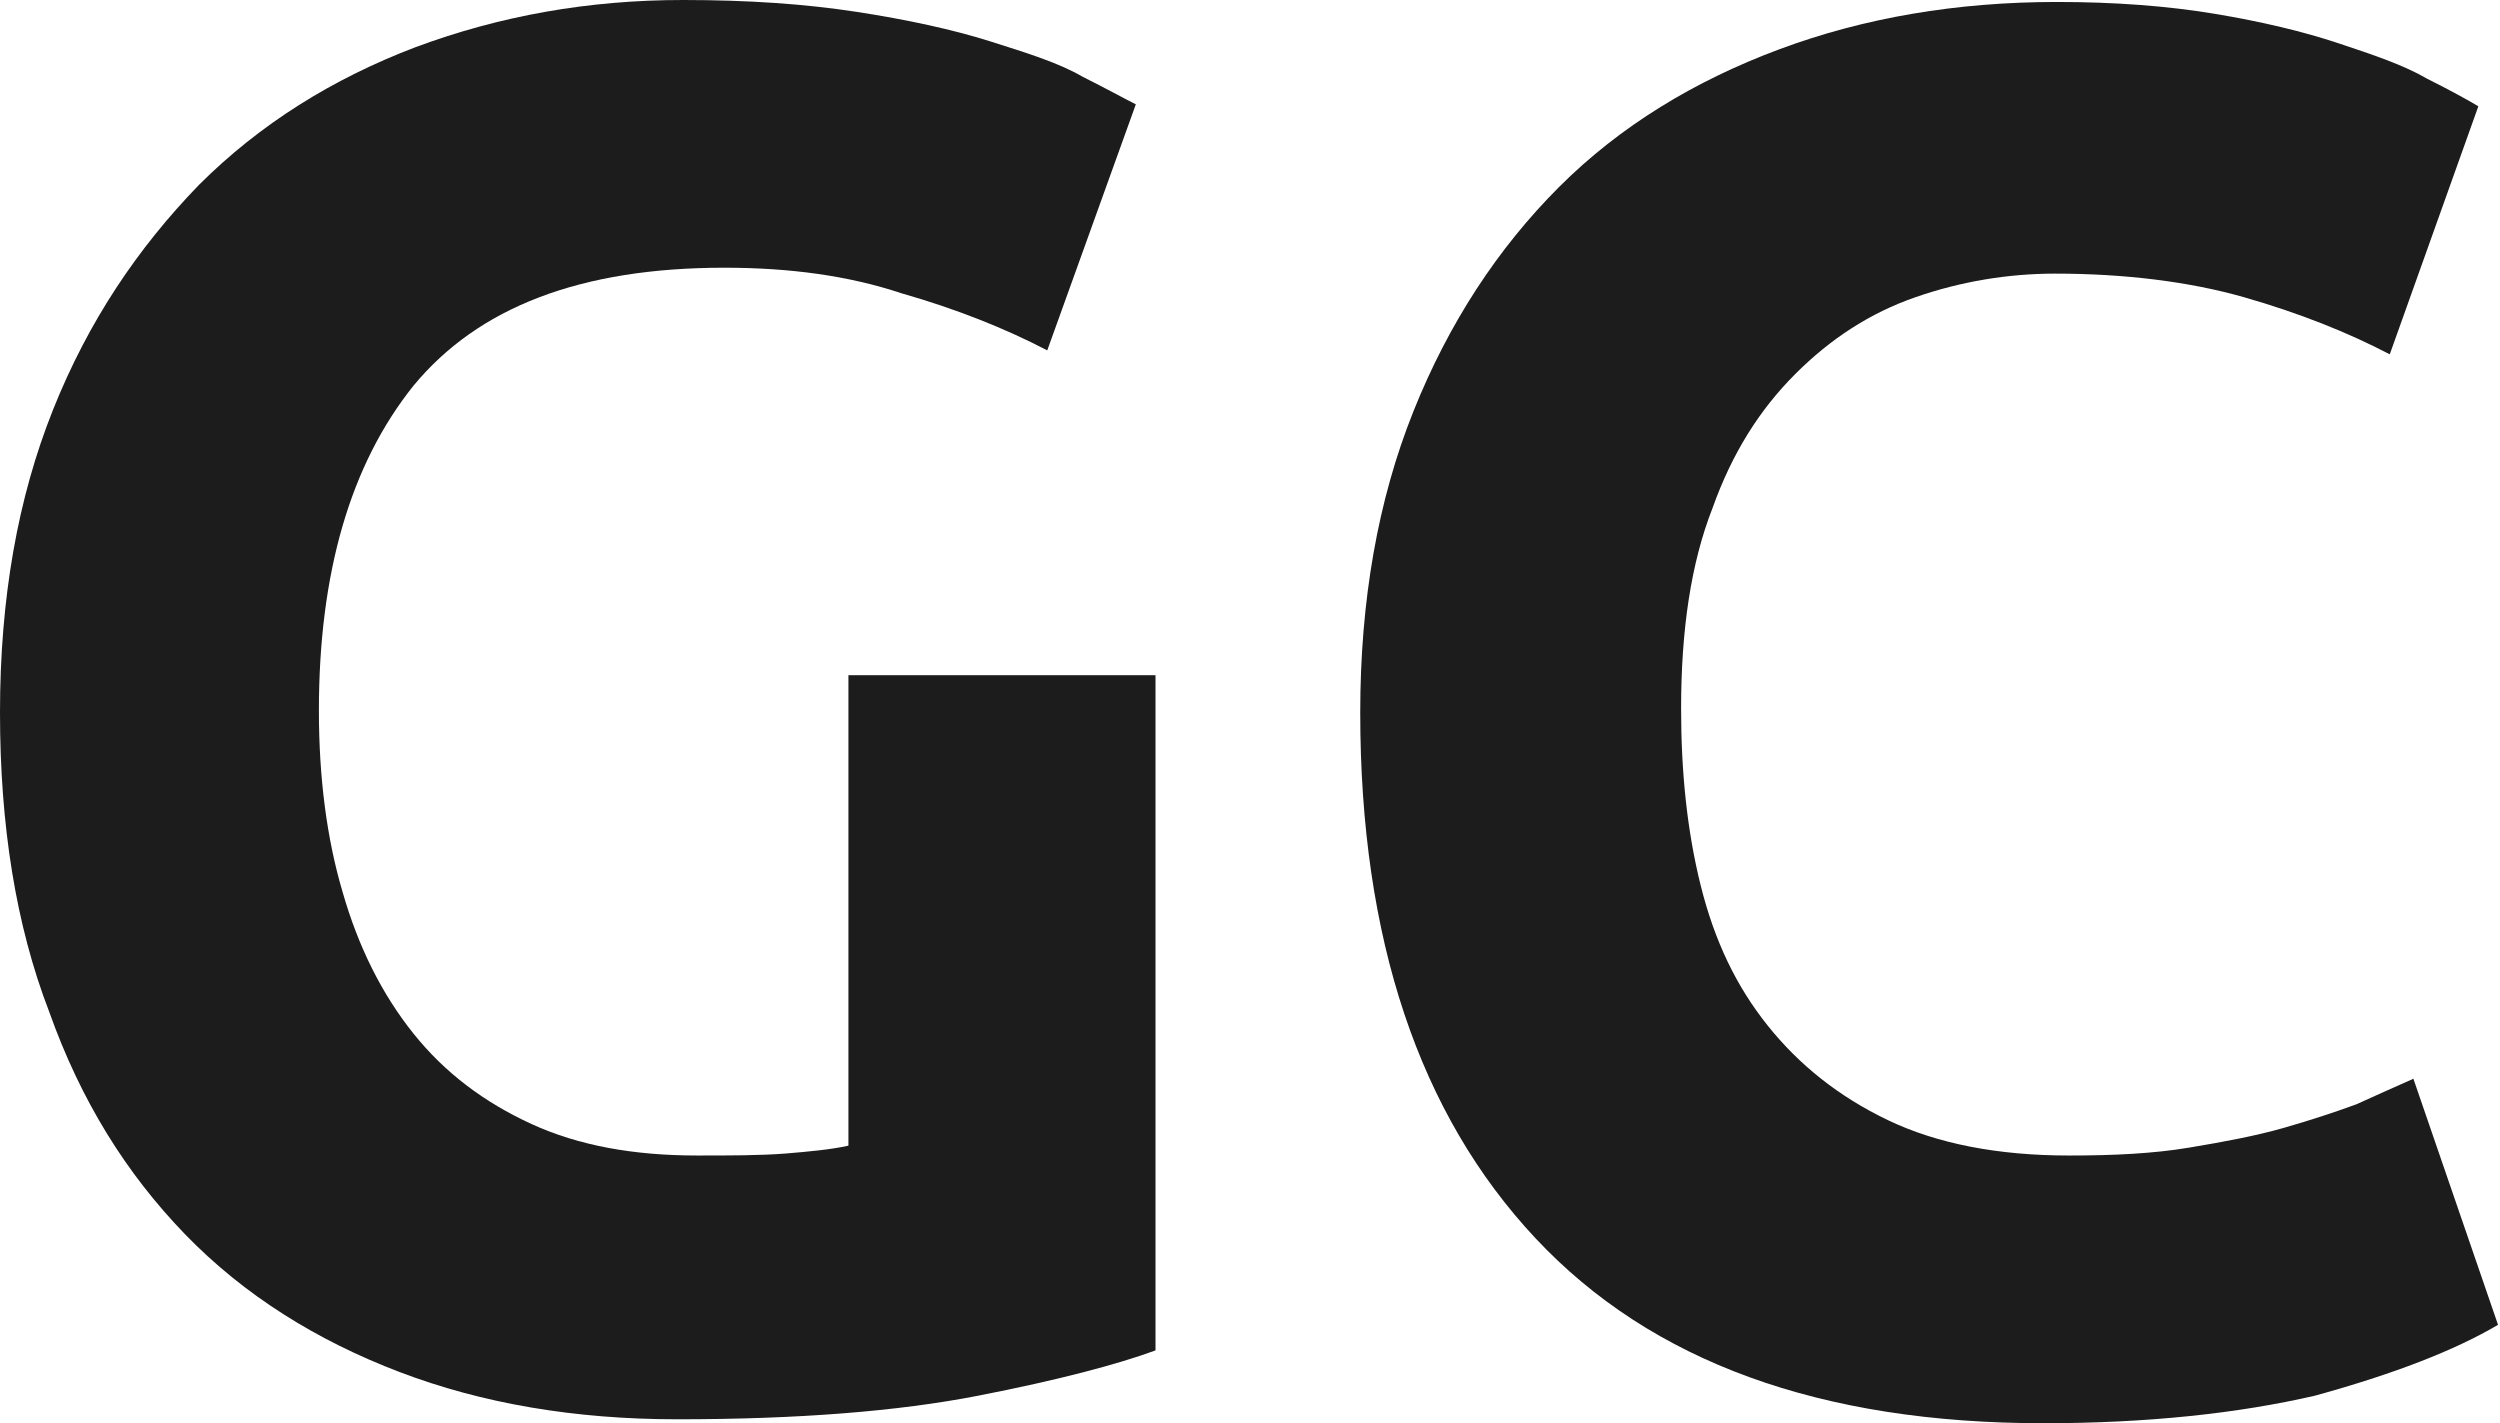<?xml version="1.0" encoding="utf-8"?>
<!-- Generator: Adobe Illustrator 28.2.0, SVG Export Plug-In . SVG Version: 6.00 Build 0)  -->
<svg version="1.1" id="Ebene_1" xmlns="http://www.w3.org/2000/svg" xmlns:xlink="http://www.w3.org/1999/xlink" x="0px" y="0px"
	 viewBox="0 0 127 72.3" style="enable-background:new 0 0 127 72.3;" xml:space="preserve">
<style type="text/css">
	.st0{fill:#1C1C1C;}
</style>
<path class="st0" d="M36.8,13.6c-7.3,0-12.5,2-15.8,6c-3.2,4-4.8,9.5-4.8,16.5c0,3.4,0.4,6.5,1.2,9.2c0.8,2.8,2,5.2,3.6,7.2
	s3.6,3.5,6,4.6s5.2,1.6,8.4,1.6c1.7,0,3.2,0,4.5-0.1c1.2-0.1,2.3-0.2,3.2-0.4V34.3h15.6v34.3c-1.9,0.7-4.9,1.5-9,2.3
	c-4.1,0.8-9.2,1.2-15.3,1.2c-5.2,0-9.9-0.8-14.1-2.4c-4.2-1.6-7.9-3.9-10.9-7c-3-3.1-5.3-6.8-6.9-11.3C0.8,47,0,41.9,0,36.2
	c0-5.8,0.9-10.9,2.7-15.4c1.8-4.5,4.3-8.2,7.4-11.4c3.1-3.1,6.8-5.4,11-7C25.4,0.8,29.9,0,34.7,0c3.3,0,6.2,0.2,8.8,0.6
	c2.6,0.4,4.9,0.9,6.8,1.5c1.9,0.6,3.5,1.1,4.7,1.8c1.2,0.6,2.1,1.1,2.7,1.4l-4.5,12.5c-2.1-1.1-4.6-2.1-7.4-2.9
	C43.1,14,40.1,13.6,36.8,13.6z"/>
<path class="st0" d="M103.8,72.3c-11.3,0-19.9-3.1-25.8-9.4c-5.9-6.3-8.9-15.2-8.9-26.7c0-5.7,0.9-10.8,2.7-15.3
	c1.8-4.5,4.3-8.3,7.4-11.4c3.1-3.1,6.9-5.4,11.2-7c4.3-1.6,9-2.4,14.1-2.4c2.9,0,5.6,0.2,8,0.6c2.4,0.4,4.5,0.9,6.3,1.5
	c1.8,0.6,3.3,1.1,4.5,1.8c1.2,0.6,2.1,1.1,2.6,1.4l-4.5,12.6c-2.1-1.1-4.6-2.1-7.4-2.9c-2.8-0.8-6.1-1.2-9.6-1.2
	c-2.4,0-4.8,0.4-7.1,1.2c-2.3,0.8-4.3,2.1-6.1,3.9c-1.8,1.8-3.2,4-4.2,6.8c-1.1,2.8-1.6,6.2-1.6,10.2c0,3.2,0.3,6.2,1,9
	c0.7,2.8,1.8,5.1,3.4,7.1c1.6,2,3.6,3.6,6.1,4.8c2.5,1.2,5.6,1.8,9.2,1.8c2.3,0,4.3-0.1,6.1-0.4c1.8-0.3,3.4-0.6,4.8-1
	c1.4-0.4,2.6-0.8,3.7-1.2c1.1-0.5,2-0.9,2.9-1.3l4.3,12.5c-2.2,1.3-5.3,2.5-9.3,3.6C113.7,71.8,109.1,72.3,103.8,72.3z"/>
</svg>
